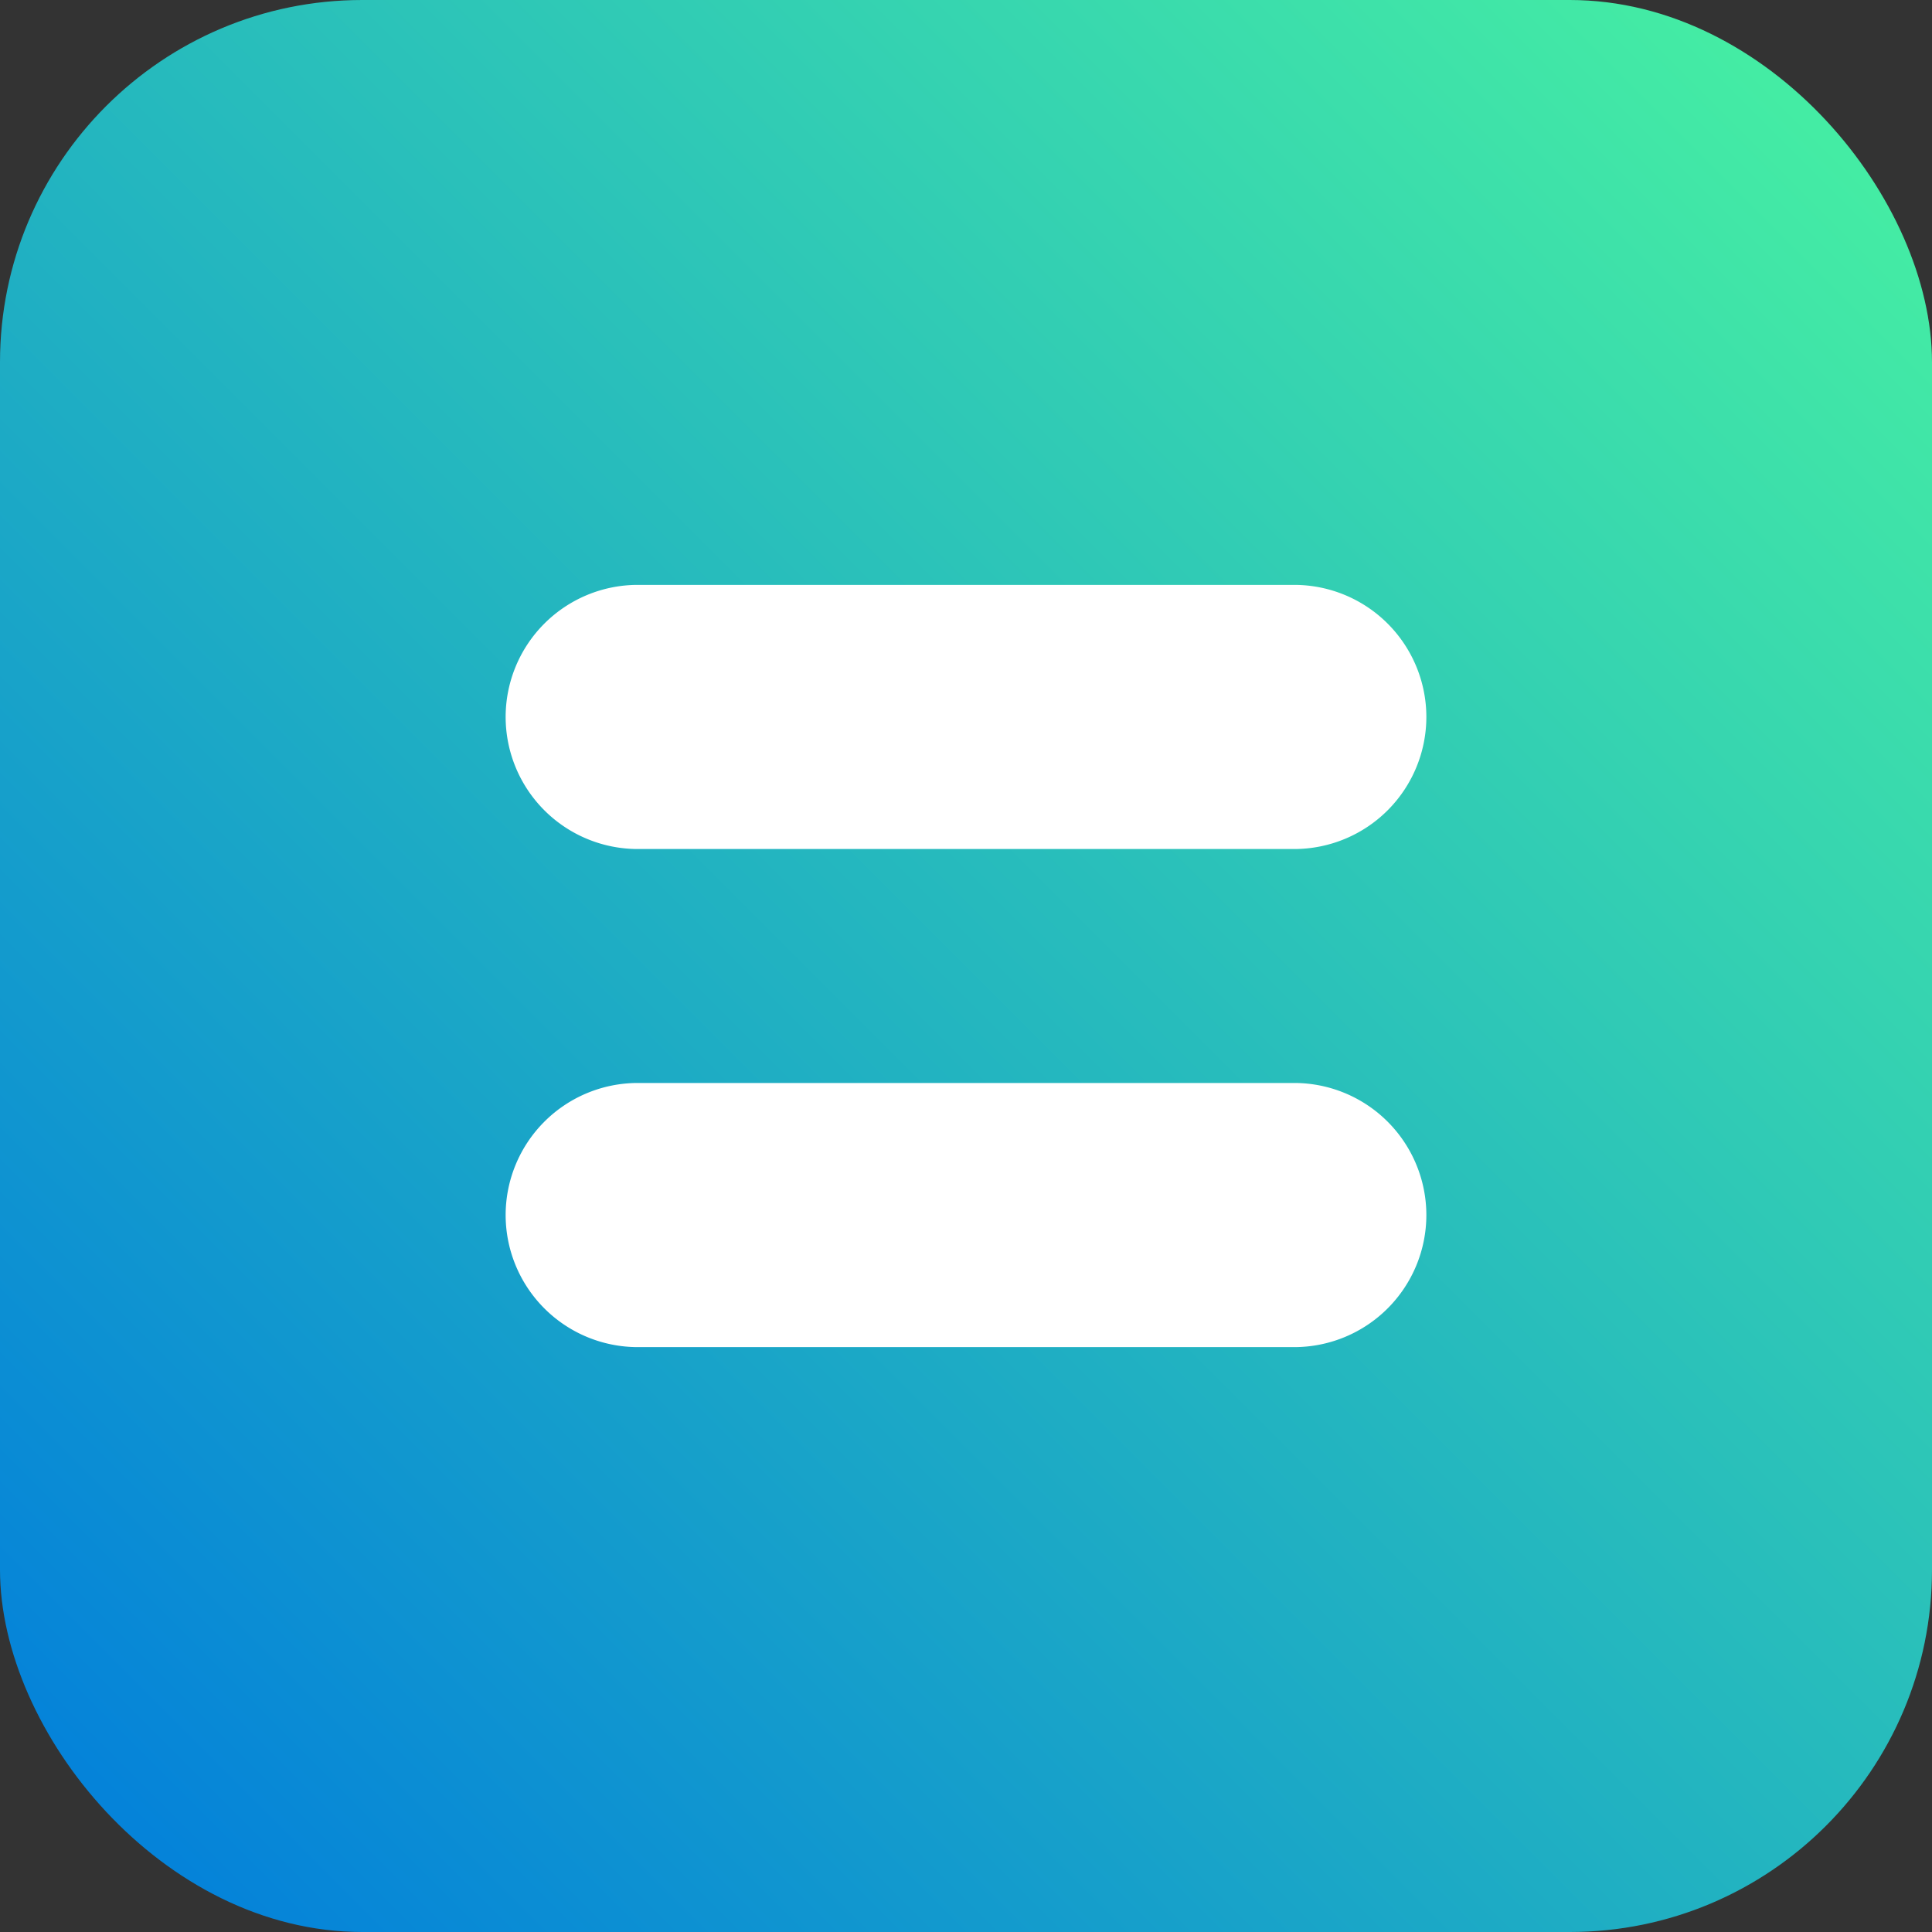 <svg xmlns="http://www.w3.org/2000/svg" xmlns:xlink="http://www.w3.org/1999/xlink" width="512" height="512" viewBox="0 0 512 512"><rect x="0" y="0" width="512" height="512" fill="#333333" stroke="none"/><defs><linearGradient id="a" y1="1" x2="1" gradientUnits="objectBoundingBox"><stop offset="0" stop-color="#007bdd"/><stop offset="1" stop-color="#49f4a0"/></linearGradient><clipPath id="c"><rect width="512" height="512"/></clipPath></defs><g id="b" clip-path="url(#c)"><rect width="512" height="512" rx="96" fill="url(#a)"/><path d="M1078,190a35.032,35.032,0,0,1-34.857,35H868.857A35.032,35.032,0,0,1,834,190h0a35.032,35.032,0,0,1,34.857-35h174.286A35.032,35.032,0,0,1,1078,190Z" transform="translate(-700)" fill="#fff"/><path d="M1078,322a35.032,35.032,0,0,1-34.857,35H868.857A35.032,35.032,0,0,1,834,322h0a35.032,35.032,0,0,1,34.857-35h174.286A35.032,35.032,0,0,1,1078,322Z" transform="translate(-700)" fill="#fff"/></g></svg>